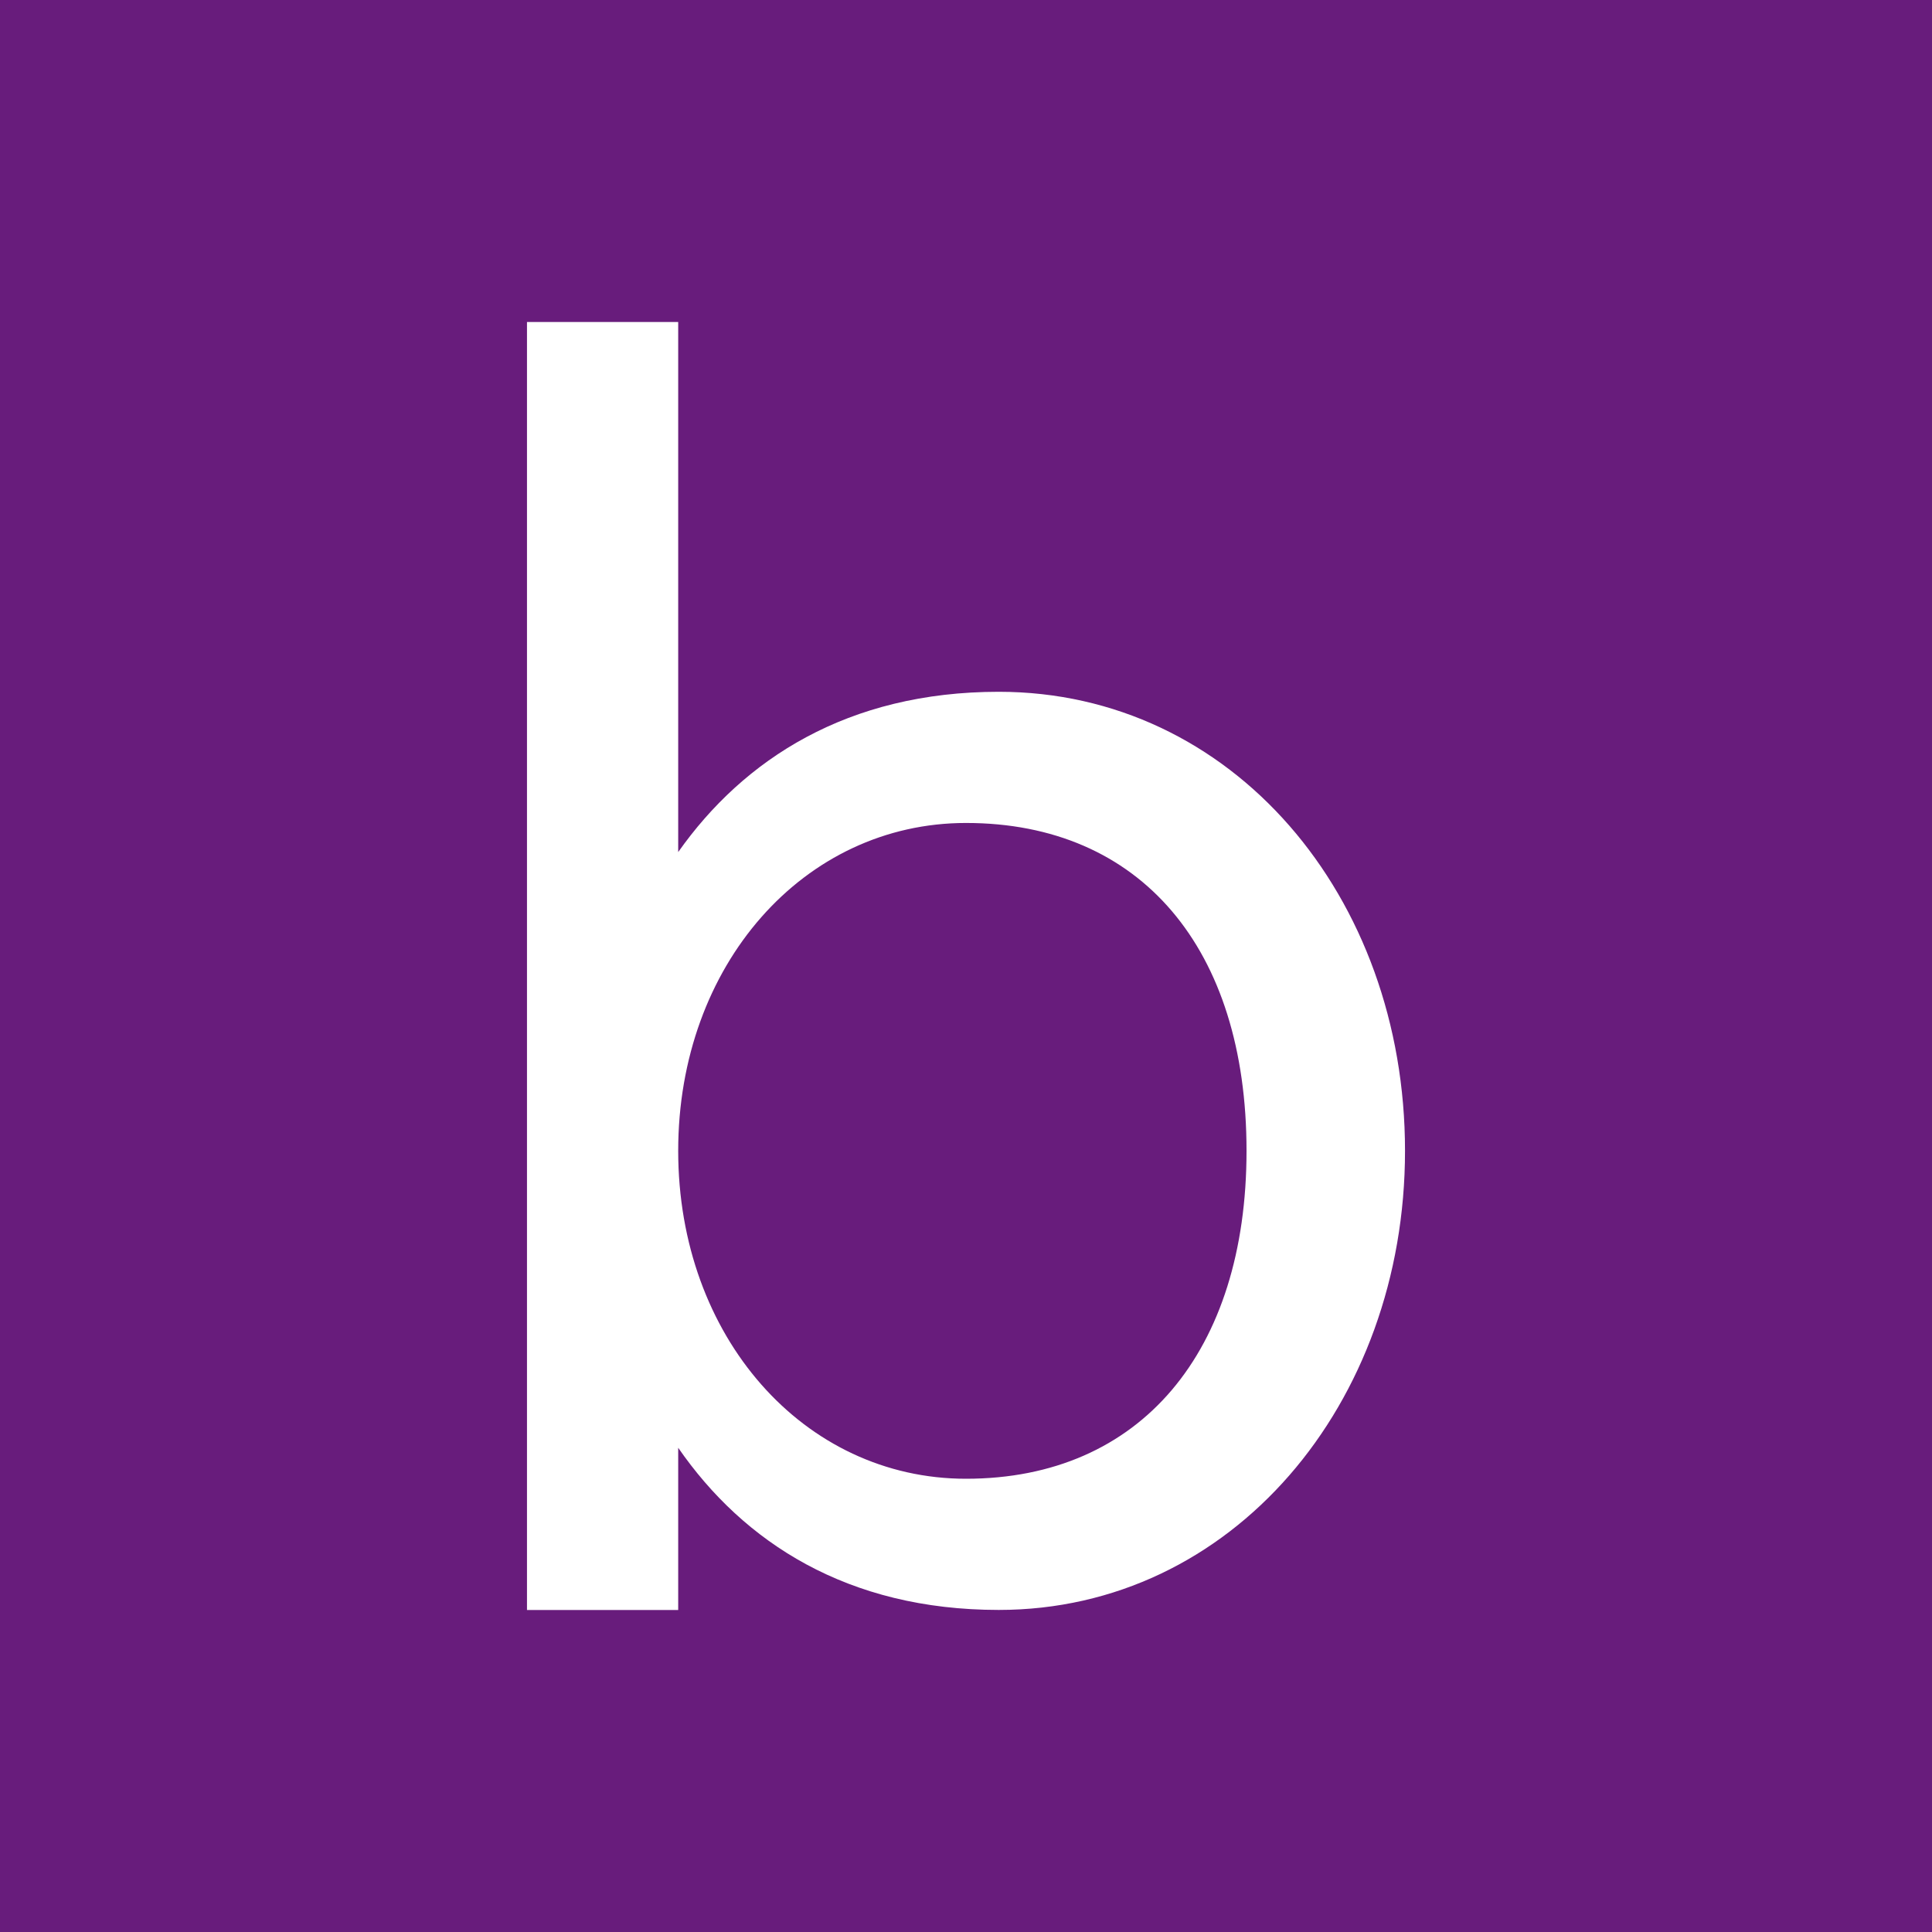 <?xml version="1.0" encoding="UTF-8" standalone="yes"?>
<svg xmlns="http://www.w3.org/2000/svg" xmlns:xlink="http://www.w3.org/1999/xlink" style="isolation:isolate" viewBox="0 0 30 30" width="30pt" height="30pt">
  <rect x="0" y="0" width="30" height="30" fill="#808080" stroke="none"/>
  <defs>
    <clipPath id="_clipPath_xDdm90buVSxwkB8HSRZCSfBozFpIiqbW">
      <rect width="30" height="30"/>
    </clipPath>
  </defs>
  <g clip-path="url(#_clipPath_xDdm90buVSxwkB8HSRZCSfBozFpIiqbW)">
    <rect width="30" height="30" style="fill:rgb(104,28,124)"/>
    <path d=" M 15.509 24.999 C 19.13 24.999 21.817 21.802 21.817 17.87 C 21.817 13.91 19.13 10.742 15.509 10.742 C 13.161 10.742 11.549 11.789 10.531 13.231 L 10.531 5 L 8.183 5 L 8.183 25 L 10.531 25 L 10.531 22.481 C 11.549 23.952 13.161 24.999 15.509 24.999 Z  M 15 22.962 C 12.482 22.962 10.531 20.756 10.531 17.87 C 10.531 14.985 12.482 12.779 15 12.779 C 17.716 12.779 19.356 14.731 19.356 17.87 C 19.356 20.982 17.716 22.962 15 22.962 Z " fill-rule="evenodd" fill="rgb(255,255,255)"/>
  </g>
</svg>